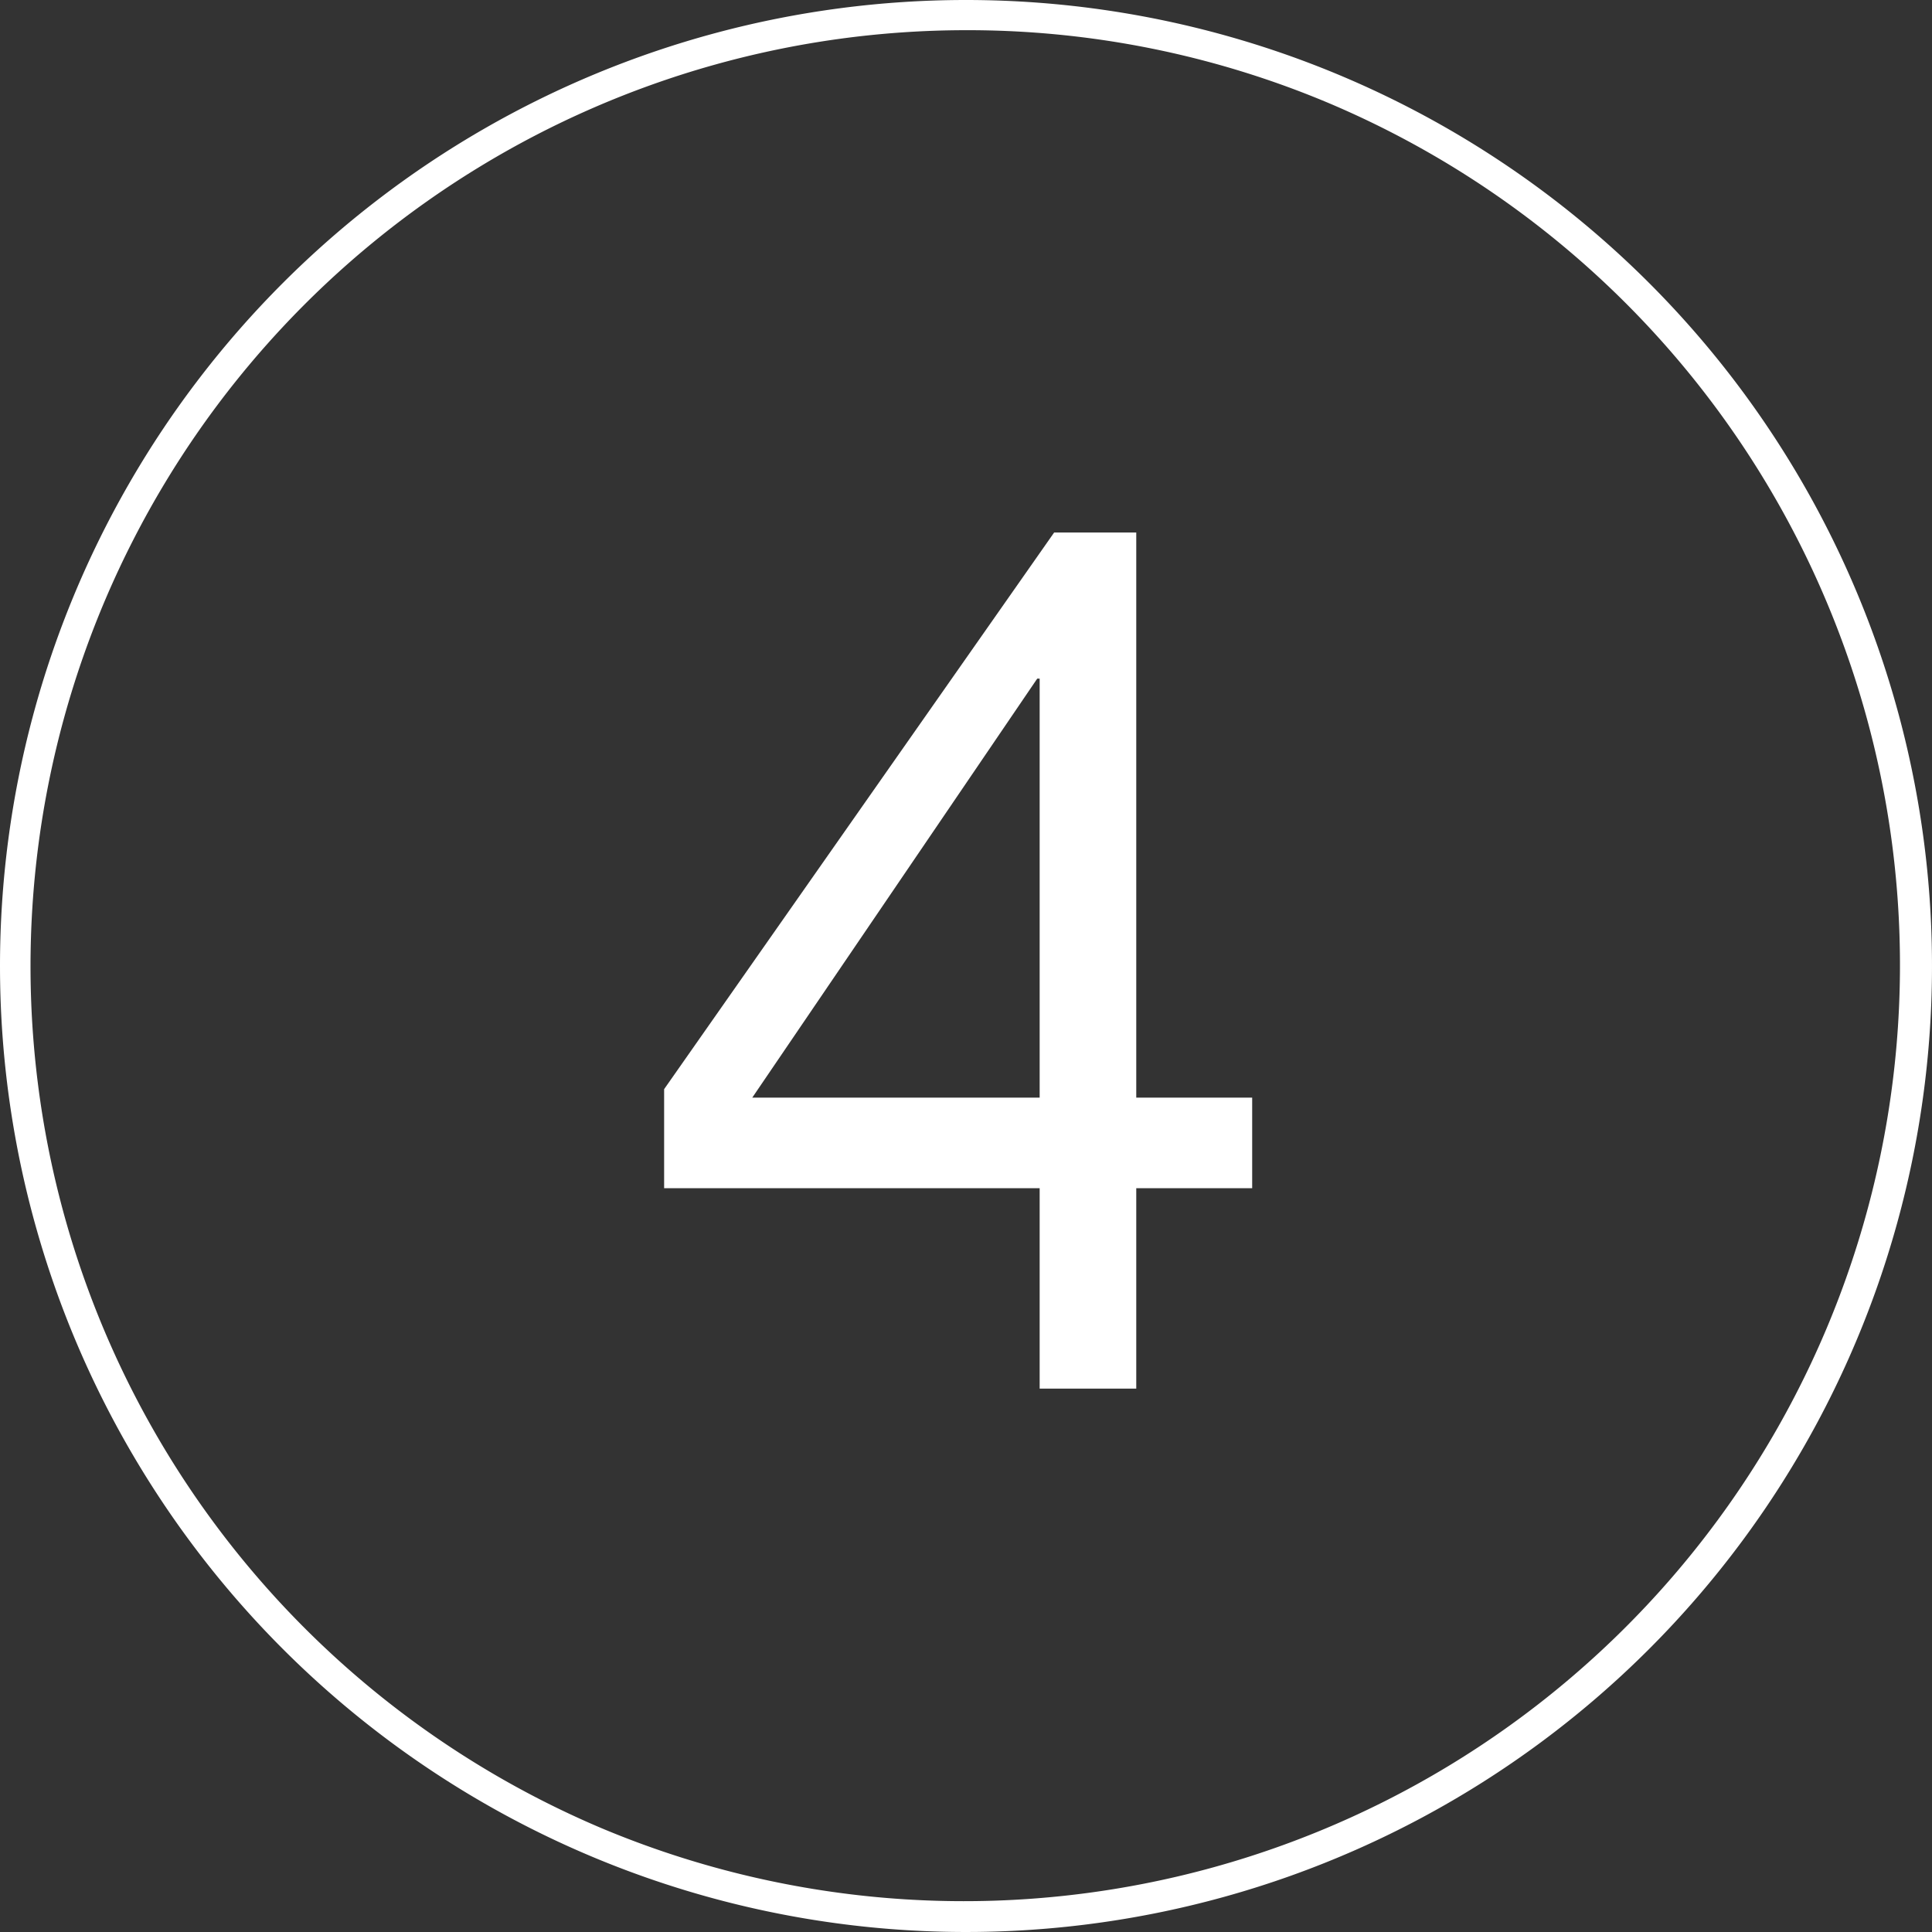 <svg xmlns="http://www.w3.org/2000/svg" width="64" height="64" viewBox="0 0 64 64"><rect x="0" y="0" width="64" height="64" fill="#333333" stroke="none"/><g transform="translate(-1416 -946)"><path d="M21.44,28.36H11.92l9.44-13.88h.08Zm3.2,0V9.64H21.92L9,28.08v3.28H21.44V38h3.2V31.36h3.84v-3Z" transform="translate(1429 954)" fill="#fff"></path><path d="M32,1A31.008,31.008,0,0,0,19.934,60.564,31.008,31.008,0,0,0,44.066,3.436,30.805,30.805,0,0,0,32,1m0-1A32,32,0,1,1,0,32,32,32,0,0,1,32,0Z" transform="translate(1416 946)" fill="#fff"></path></g></svg>